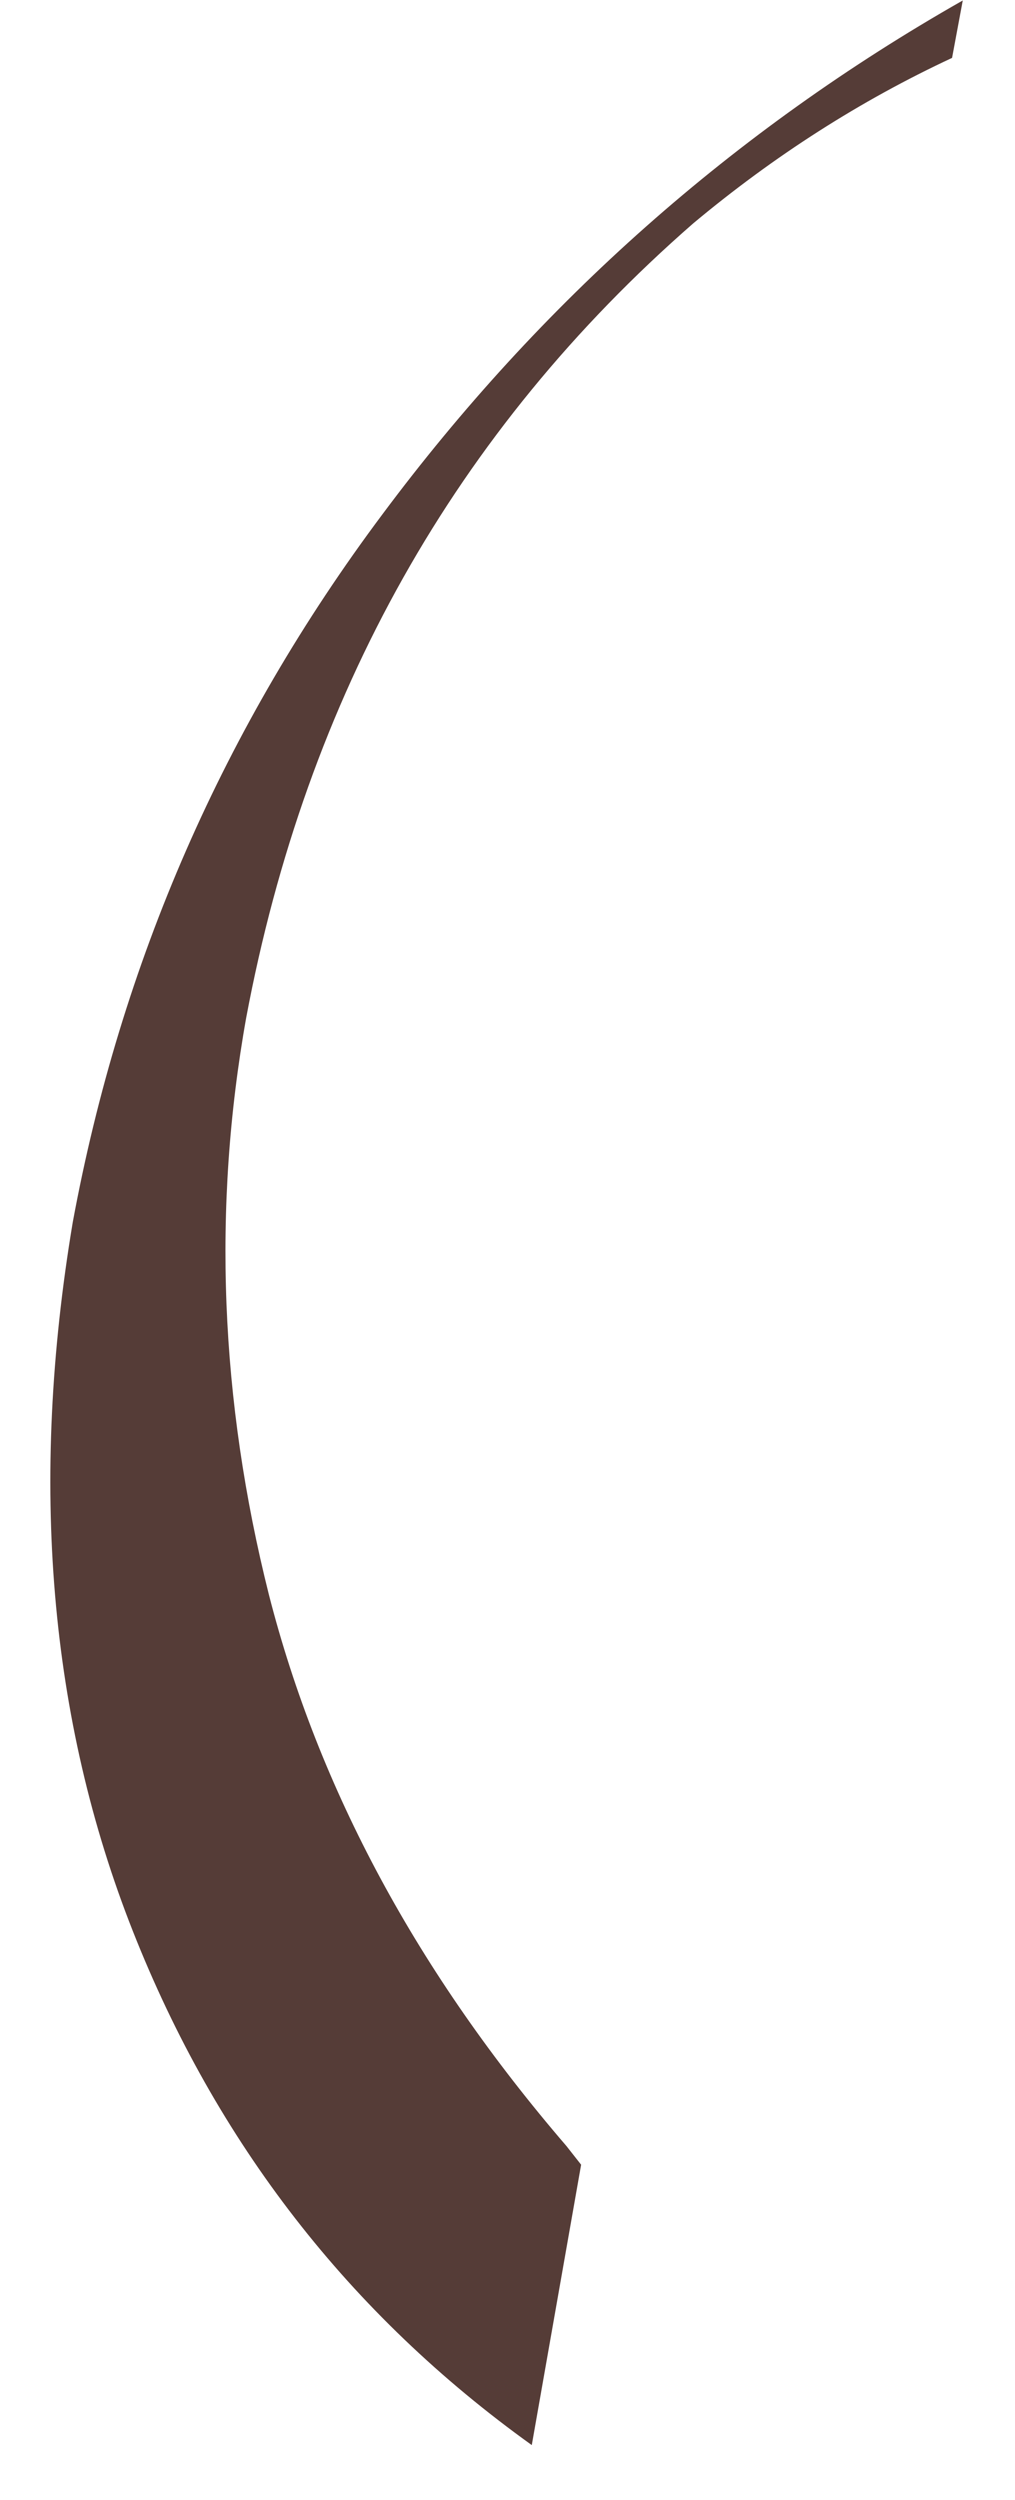 <?xml version="1.0" encoding="UTF-8"?> <svg xmlns="http://www.w3.org/2000/svg" width="13" height="32" viewBox="0 0 13 32" fill="none"><path d="M8.878 2.86C5.836 5.515 3.928 8.904 3.153 13.029C2.72 15.456 2.817 17.916 3.444 20.412C4.082 22.907 5.352 25.259 7.255 27.47L7.443 27.709L6.811 31.298C4.475 29.623 2.772 27.43 1.701 24.718C0.63 22.007 0.373 18.982 0.932 15.644C1.547 12.317 2.868 9.298 4.896 6.586C6.924 3.863 9.403 1.67 12.331 0.006L12.194 0.741C11.02 1.288 9.915 1.994 8.878 2.86Z" fill="#553C37"></path></svg> 